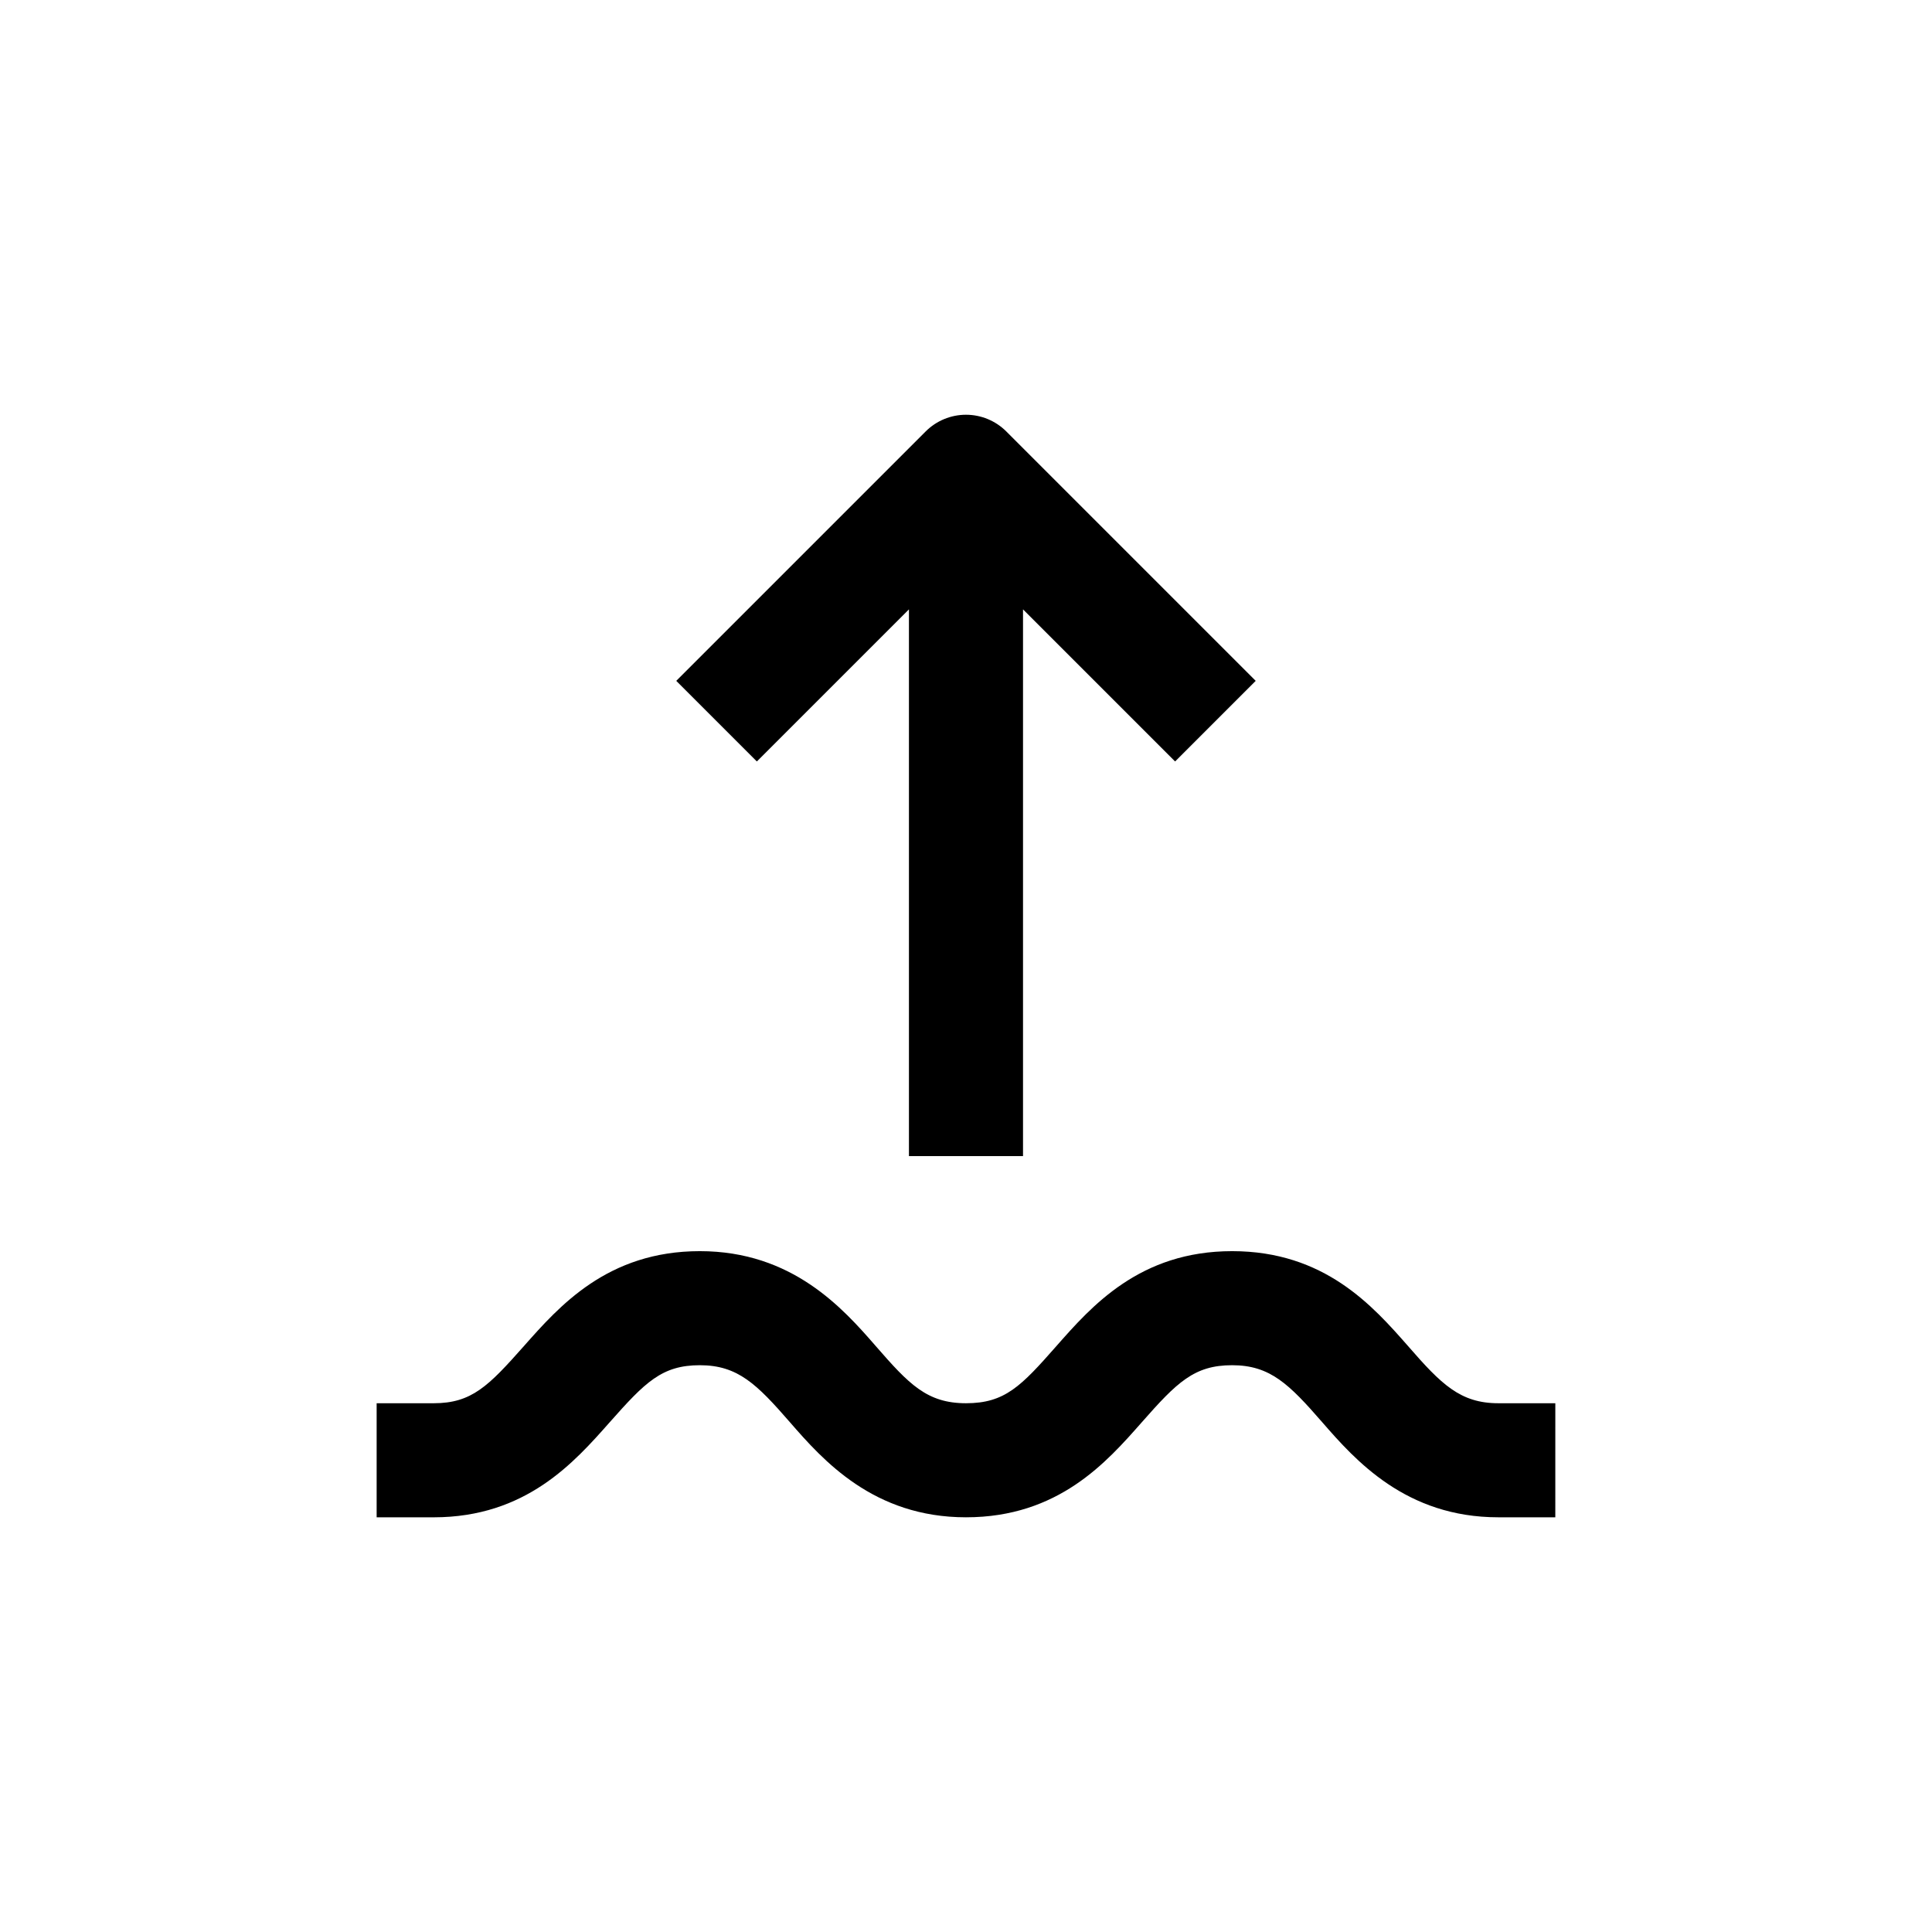 <?xml version="1.0" encoding="UTF-8"?>
<!-- Uploaded to: ICON Repo, www.iconrepo.com, Generator: ICON Repo Mixer Tools -->
<svg fill="#000000" width="800px" height="800px" version="1.1" viewBox="144 144 512 512" xmlns="http://www.w3.org/2000/svg">
 <g>
  <path d="m415.11 450.38v-144.89l40.305 40.305 21.359-21.363-66.098-66.098c-2.836-2.832-6.676-4.422-10.68-4.422-4.008 0-7.848 1.59-10.684 4.422l-66.098 66.098 21.359 21.363 40.305-40.305v144.89z"/>
  <path d="m517.18 500.76c-9.371-10.68-22.168-25.191-46.652-25.191s-37.281 14.609-46.602 25.191c-9.32 10.578-13.602 15.113-23.93 15.113s-15.113-5.039-23.879-15.113c-8.766-10.078-22.168-25.191-46.652-25.191s-37.281 14.609-46.652 25.191c-9.375 10.578-13.809 15.113-23.883 15.113h-15.117v30.23h15.113c24.484 0 37.281-14.609 46.652-25.191 9.375-10.582 13.809-15.117 23.883-15.117 10.078 0 15.113 5.039 23.879 15.113 8.766 10.078 22.168 25.191 46.652 25.191s37.281-14.609 46.602-25.191c9.324-10.578 13.859-15.113 23.934-15.113 10.078 0 15.113 5.039 23.879 15.113 8.766 10.078 22.168 25.191 46.652 25.191h15.113l0.004-30.227h-15.113c-10.078 0-15.117-5.039-23.883-15.113z"/>
 </g>
</svg>